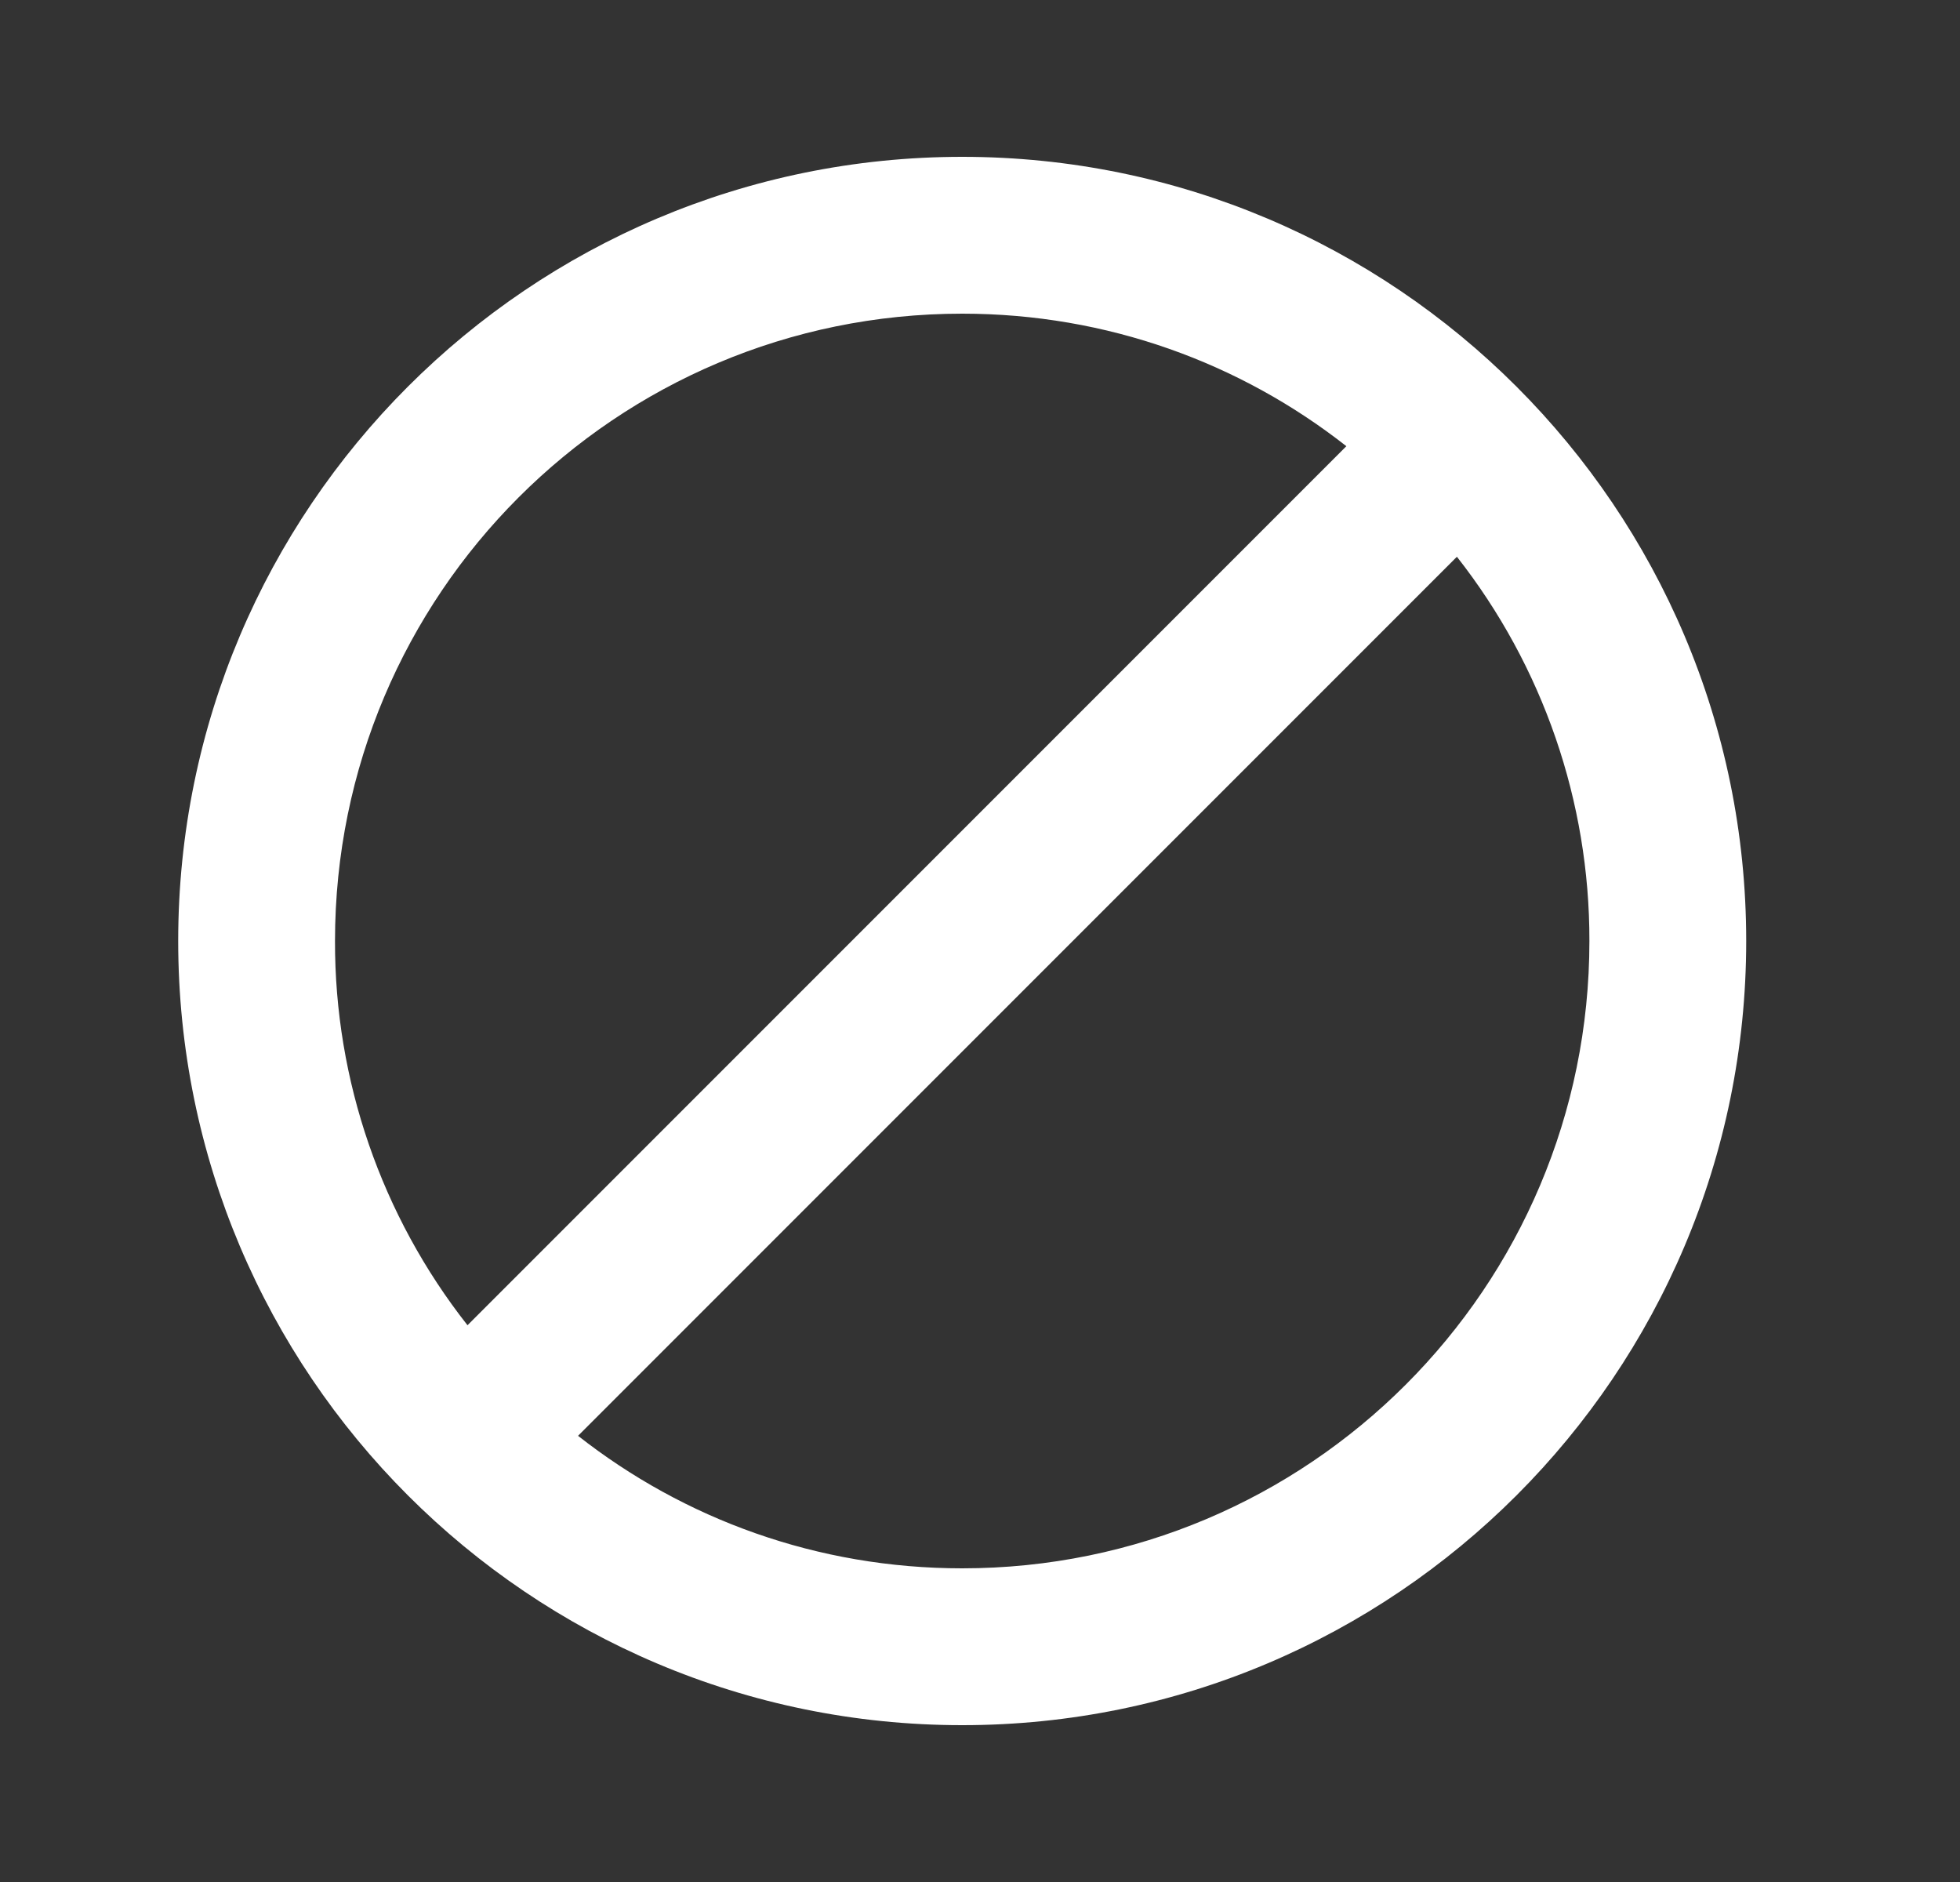 <svg width="25" height="24" viewBox="0 0 25 24" fill="none" xmlns="http://www.w3.org/2000/svg">
<rect x="0" y="0" width="25" height="24" fill="#333333" stroke="none"/>
<path d="M12.273 2C6.753 2 2.273 6.48 2.273 12C2.273 17.52 6.753 22 12.273 22C17.793 22 22.273 17.52 22.273 12C22.273 6.48 17.793 2 12.273 2ZM4.273 12C4.273 7.58 7.853 4 12.273 4C14.123 4 15.823 4.63 17.173 5.69L5.963 16.9C4.864 15.503 4.269 13.777 4.273 12ZM12.273 20C10.423 20 8.723 19.37 7.373 18.31L18.583 7.1C19.681 8.497 20.276 10.223 20.273 12C20.273 16.42 16.693 20 12.273 20Z" fill="white"/>
</svg>
